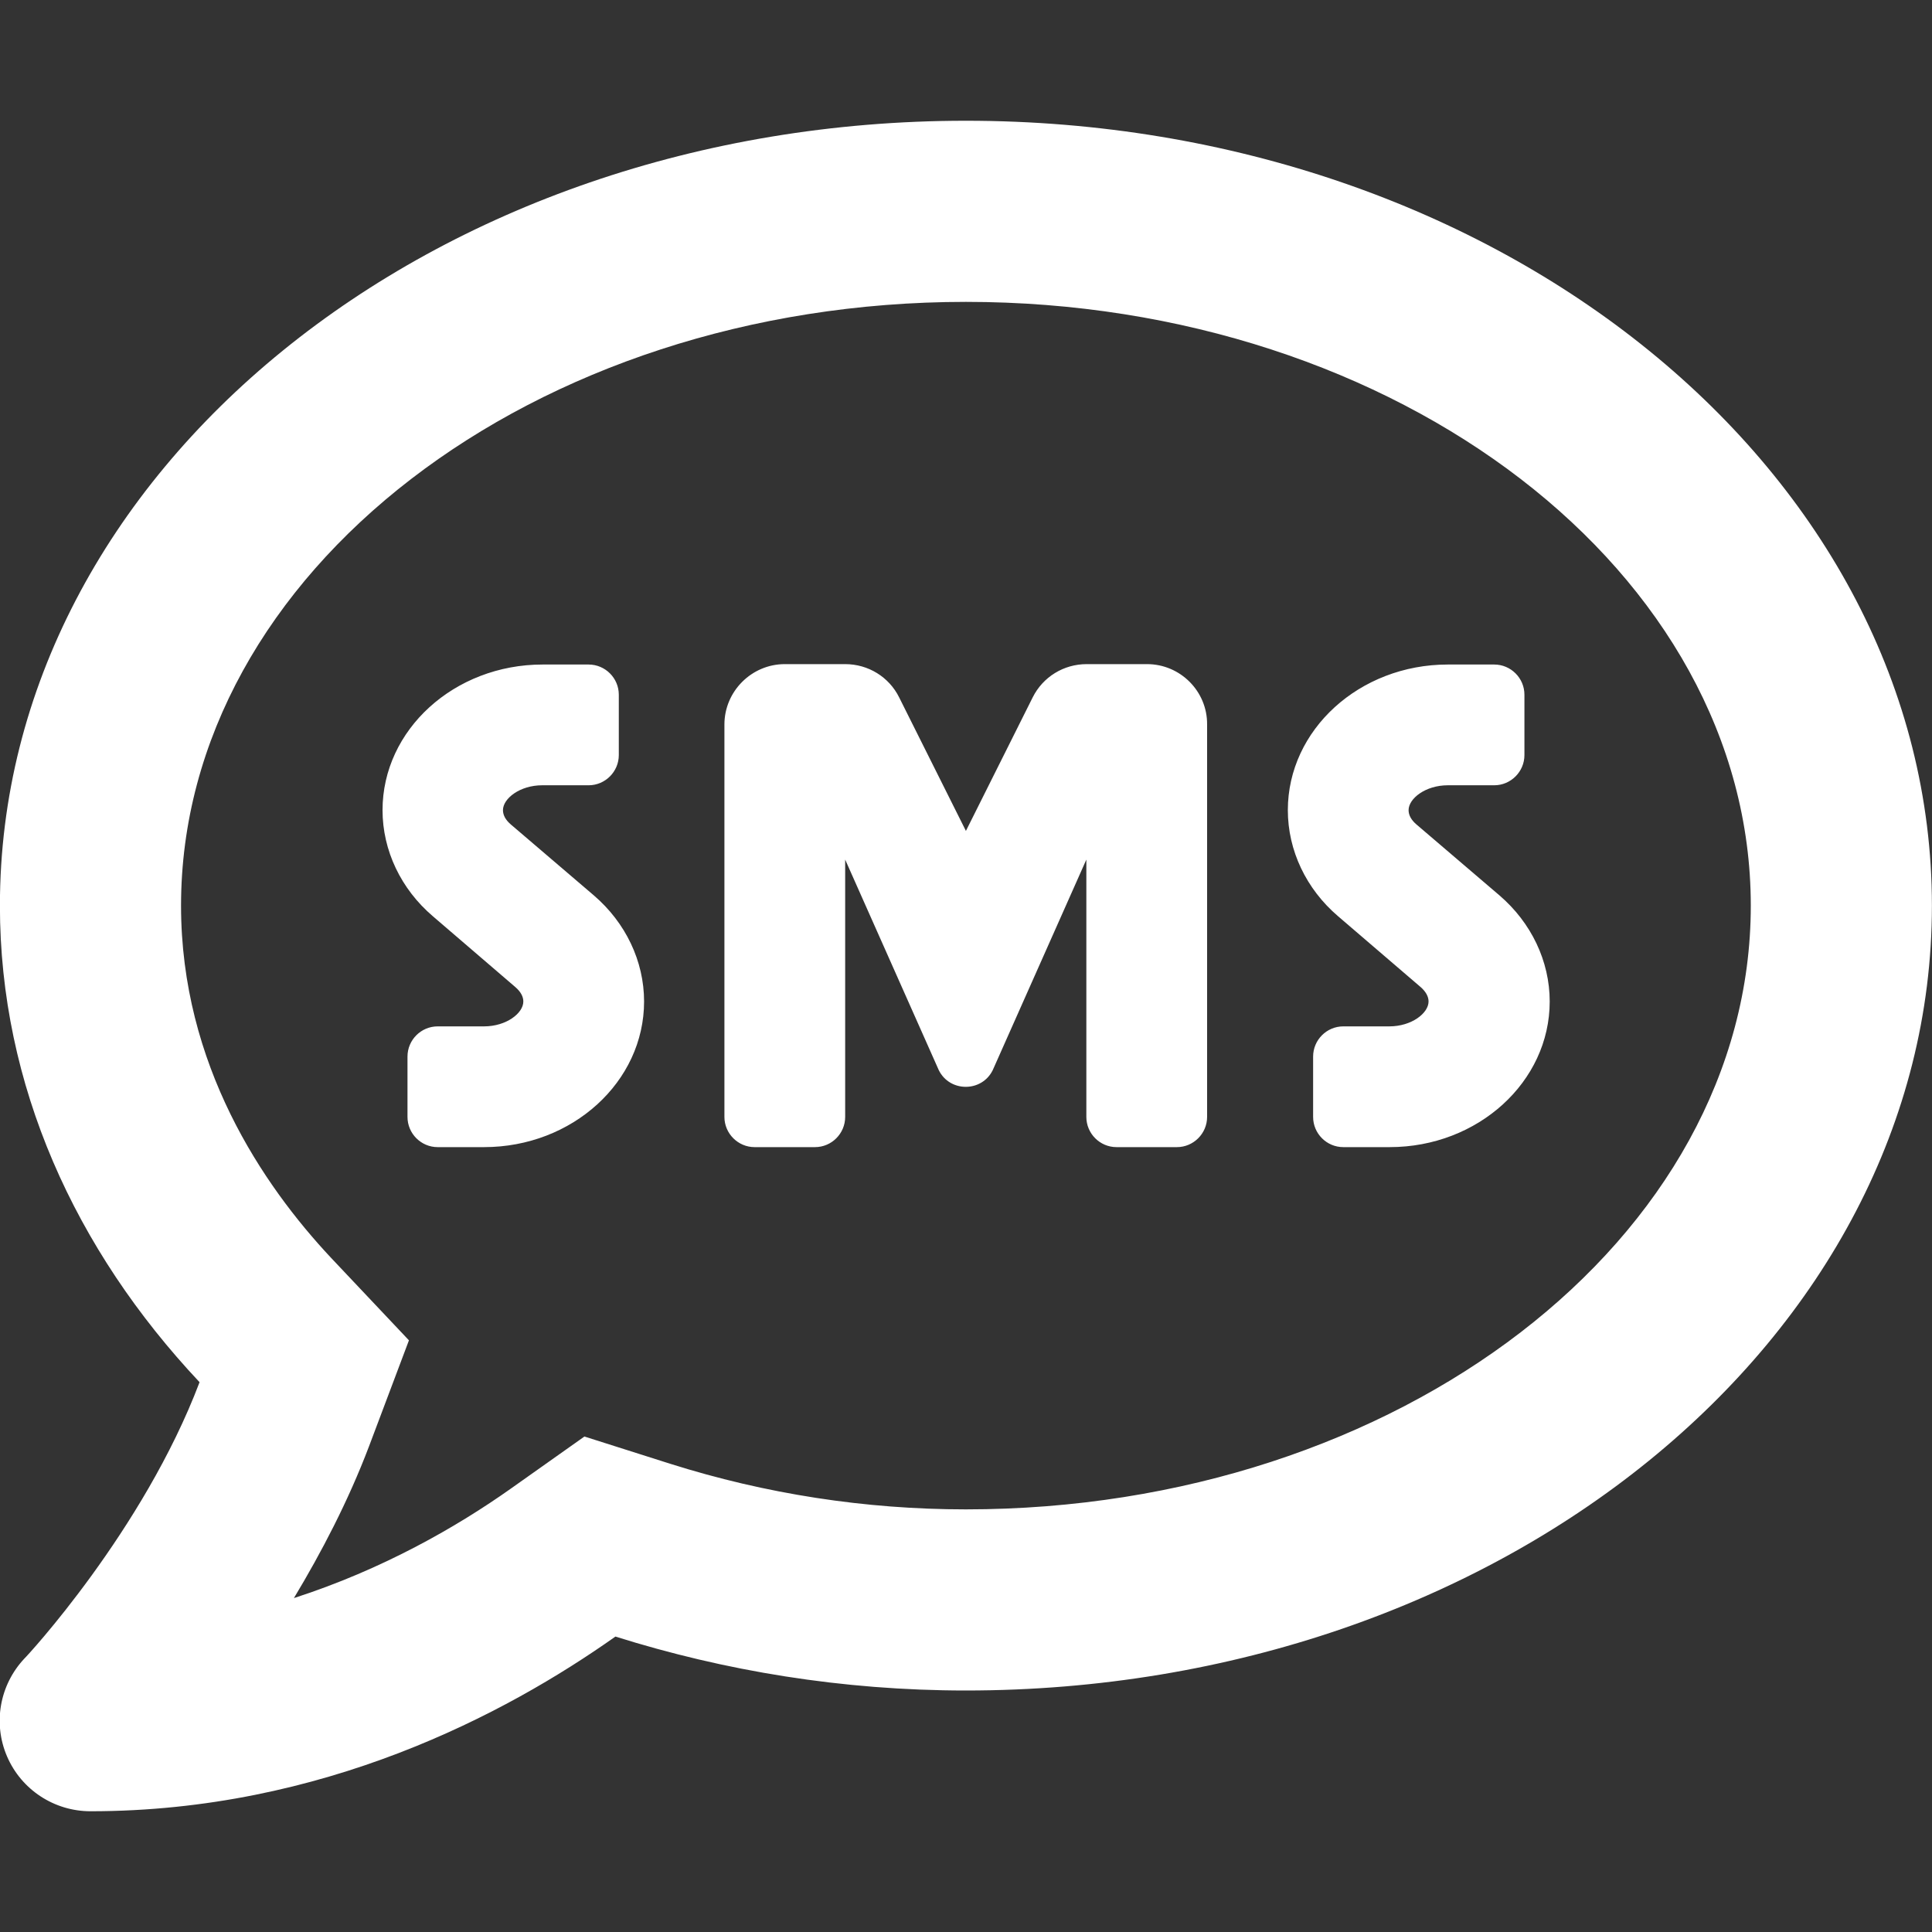 <svg width="24" height="24" viewBox="0 0 24 24" fill="none" xmlns="http://www.w3.org/2000/svg">
<rect x="0" y="0" width="24" height="24" fill="#333333" stroke="none"/>
<g clip-path="url(#clip0_3132_8716)">
<path d="M6.346 10.242C6.28 10.186 6.248 10.125 6.248 10.064C6.248 9.919 6.459 9.755 6.735 9.755H7.312C7.518 9.755 7.687 9.586 7.687 9.38V8.63C7.687 8.423 7.518 8.255 7.312 8.255H6.74C5.643 8.255 4.752 9.066 4.752 10.064C4.752 10.566 4.982 11.044 5.376 11.381L6.402 12.262C6.468 12.319 6.501 12.38 6.501 12.441C6.501 12.586 6.29 12.75 6.013 12.75H5.437C5.23 12.75 5.062 12.919 5.062 13.125V13.875C5.062 14.081 5.23 14.25 5.437 14.25H6.013C7.11 14.25 8.001 13.439 8.001 12.441C8.001 11.939 7.771 11.461 7.377 11.123L6.346 10.242ZM14.249 8.25H13.499C13.213 8.25 12.956 8.409 12.829 8.662L11.999 10.322L11.169 8.662C11.043 8.409 10.785 8.25 10.499 8.25H9.749C9.337 8.25 8.999 8.588 8.999 9V13.875C8.999 14.081 9.168 14.25 9.374 14.25H10.124C10.331 14.25 10.499 14.081 10.499 13.875V10.678L11.662 13.294C11.798 13.57 12.196 13.57 12.332 13.294L13.495 10.678V13.875C13.495 14.081 13.663 14.25 13.87 14.25H14.62C14.826 14.25 14.995 14.081 14.995 13.875V9C14.999 8.588 14.662 8.25 14.249 8.25ZM17.596 10.242C17.53 10.186 17.498 10.125 17.498 10.064C17.498 9.919 17.709 9.755 17.985 9.755H18.562C18.768 9.755 18.937 9.586 18.937 9.38V8.63C18.937 8.423 18.768 8.255 18.562 8.255H17.985C16.888 8.255 15.998 9.066 15.998 10.064C15.998 10.566 16.227 11.044 16.621 11.381L17.648 12.262C17.713 12.319 17.746 12.38 17.746 12.441C17.746 12.586 17.535 12.75 17.259 12.75H16.687C16.48 12.75 16.312 12.919 16.312 13.125V13.875C16.312 14.081 16.48 14.25 16.687 14.25H17.263C18.36 14.25 19.251 13.439 19.251 12.441C19.251 11.939 19.021 11.461 18.627 11.123L17.596 10.242ZM11.999 1.5C5.371 1.5 -0.001 5.864 -0.001 11.25C-0.001 13.481 0.932 15.525 2.479 17.17C1.78 19.017 0.327 20.583 0.304 20.602C-0.005 20.93 -0.09 21.408 0.088 21.82C0.266 22.233 0.674 22.5 1.124 22.5C4.007 22.5 6.28 21.295 7.645 20.33C8.999 20.756 10.462 21 11.999 21C18.627 21 23.999 16.636 23.999 11.25C23.999 5.864 18.627 1.5 11.999 1.5ZM11.999 18.75C10.748 18.75 9.51 18.558 8.324 18.183L7.26 17.845L6.346 18.492C5.676 18.966 4.757 19.495 3.651 19.852C3.993 19.284 4.326 18.647 4.584 17.967L5.08 16.65L4.115 15.628C3.266 14.723 2.249 13.228 2.249 11.25C2.249 7.116 6.623 3.75 11.999 3.75C17.376 3.75 21.749 7.116 21.749 11.25C21.749 15.384 17.376 18.75 11.999 18.75Z" fill="white"/>
</g>
<defs>
<clipPath id="clip0_3132_8716">
<rect width="24" height="24" fill="white"/>
</clipPath>
</defs>
</svg>

